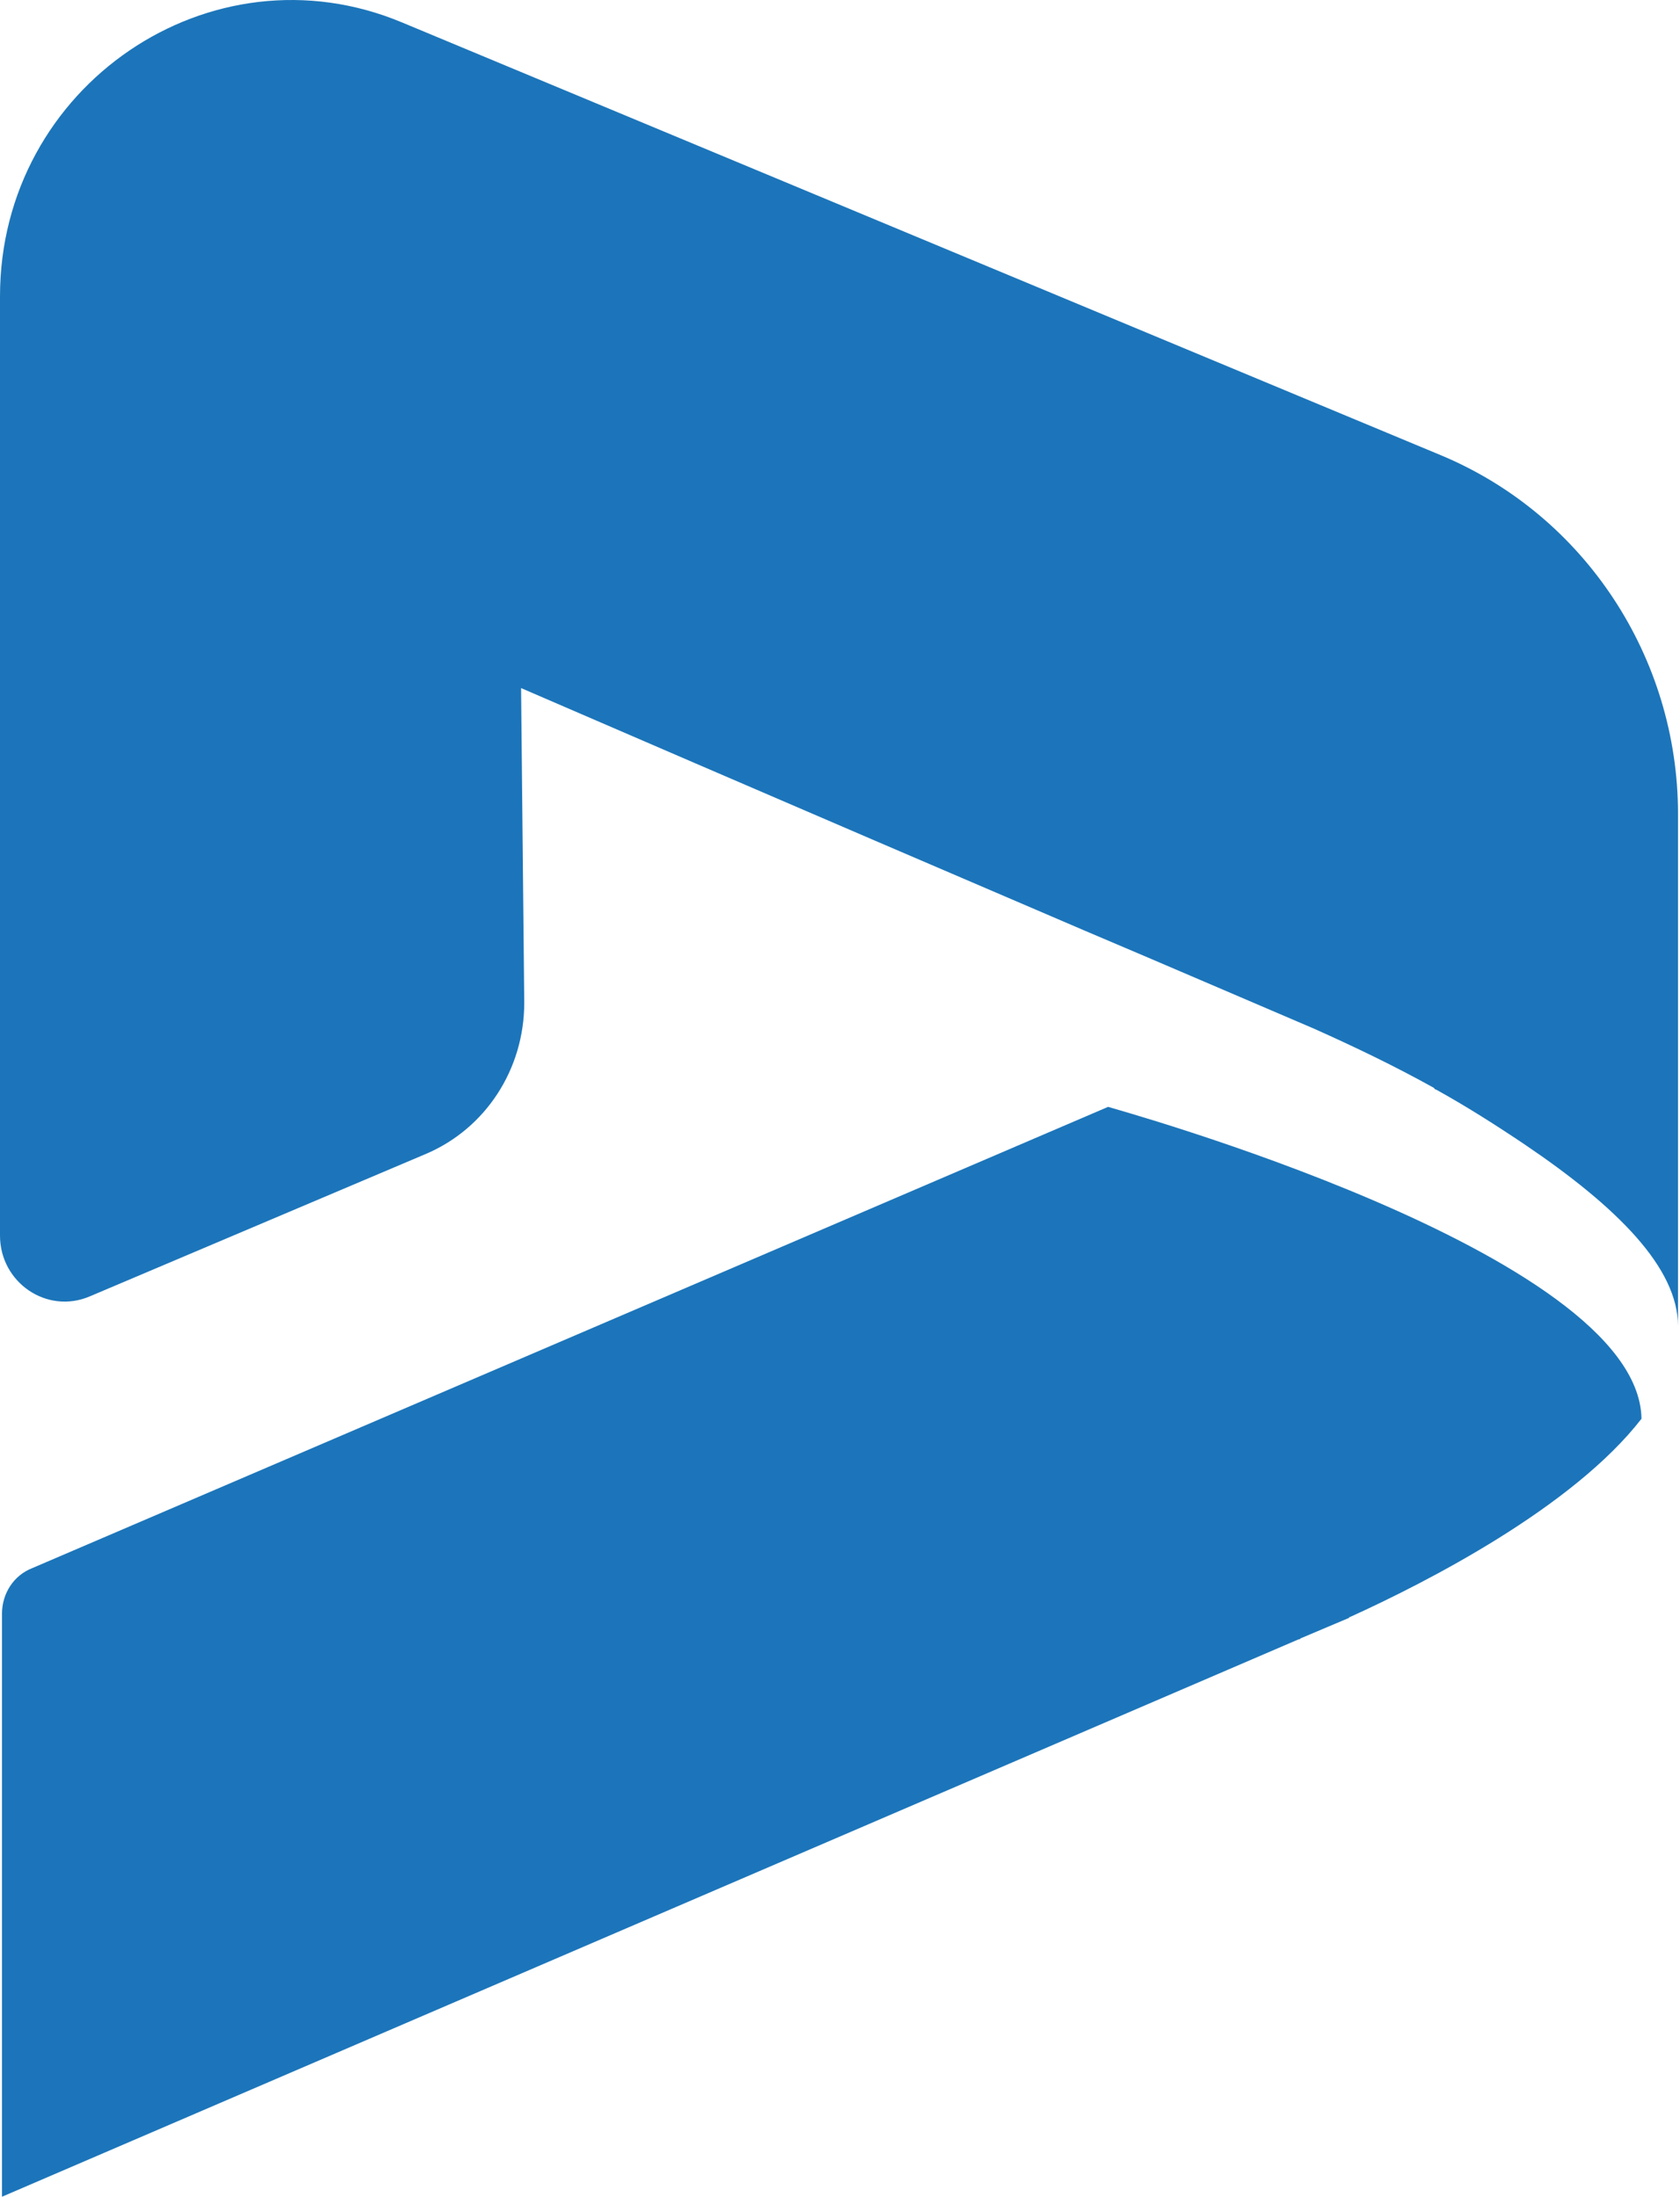<svg width="423" height="553" viewBox="0 0 423 553" fill="none" xmlns="http://www.w3.org/2000/svg">
<path d="M413.3 356.878V357.078C396 379.378 359.3 398.178 339.9 406.978C339.7 406.978 339.7 406.978 339.7 407.178L327.4 412.378C327.4 412.378 327.4 412.578 327.2 412.578C327 412.578 327 412.578 327 412.578L0.5 552.878V406.178C0.5 400.978 3.5 396.478 8.1 394.678L279 278.578C279 278.678 412.2 315.078 413.3 356.878Z" fill="#1C75BA"/>
<path d="M422.5 204.879V333.779C422.5 319.079 407.2 303.779 383.8 287.979C376.5 283.079 369.1 278.379 361.5 274.179C361.3 274.179 361.2 274.179 361.2 273.979L361 273.779C351.1 268.279 341.1 263.479 330.8 258.879C312.3 250.979 292.6 242.479 273 234.179C200.8 203.279 131.2 173.179 131.2 173.179L132 252.379C132 269.079 122.3 284.079 107.1 290.479L22.6 326.279C11.8 330.879 0 322.779 0 310.979V74.579C0 21.679 53.1 -14.521 101.3 5.679L362.8 114.579C399 129.679 422.5 165.479 422.5 204.879Z" fill="#1C75BA"/>
</svg>
